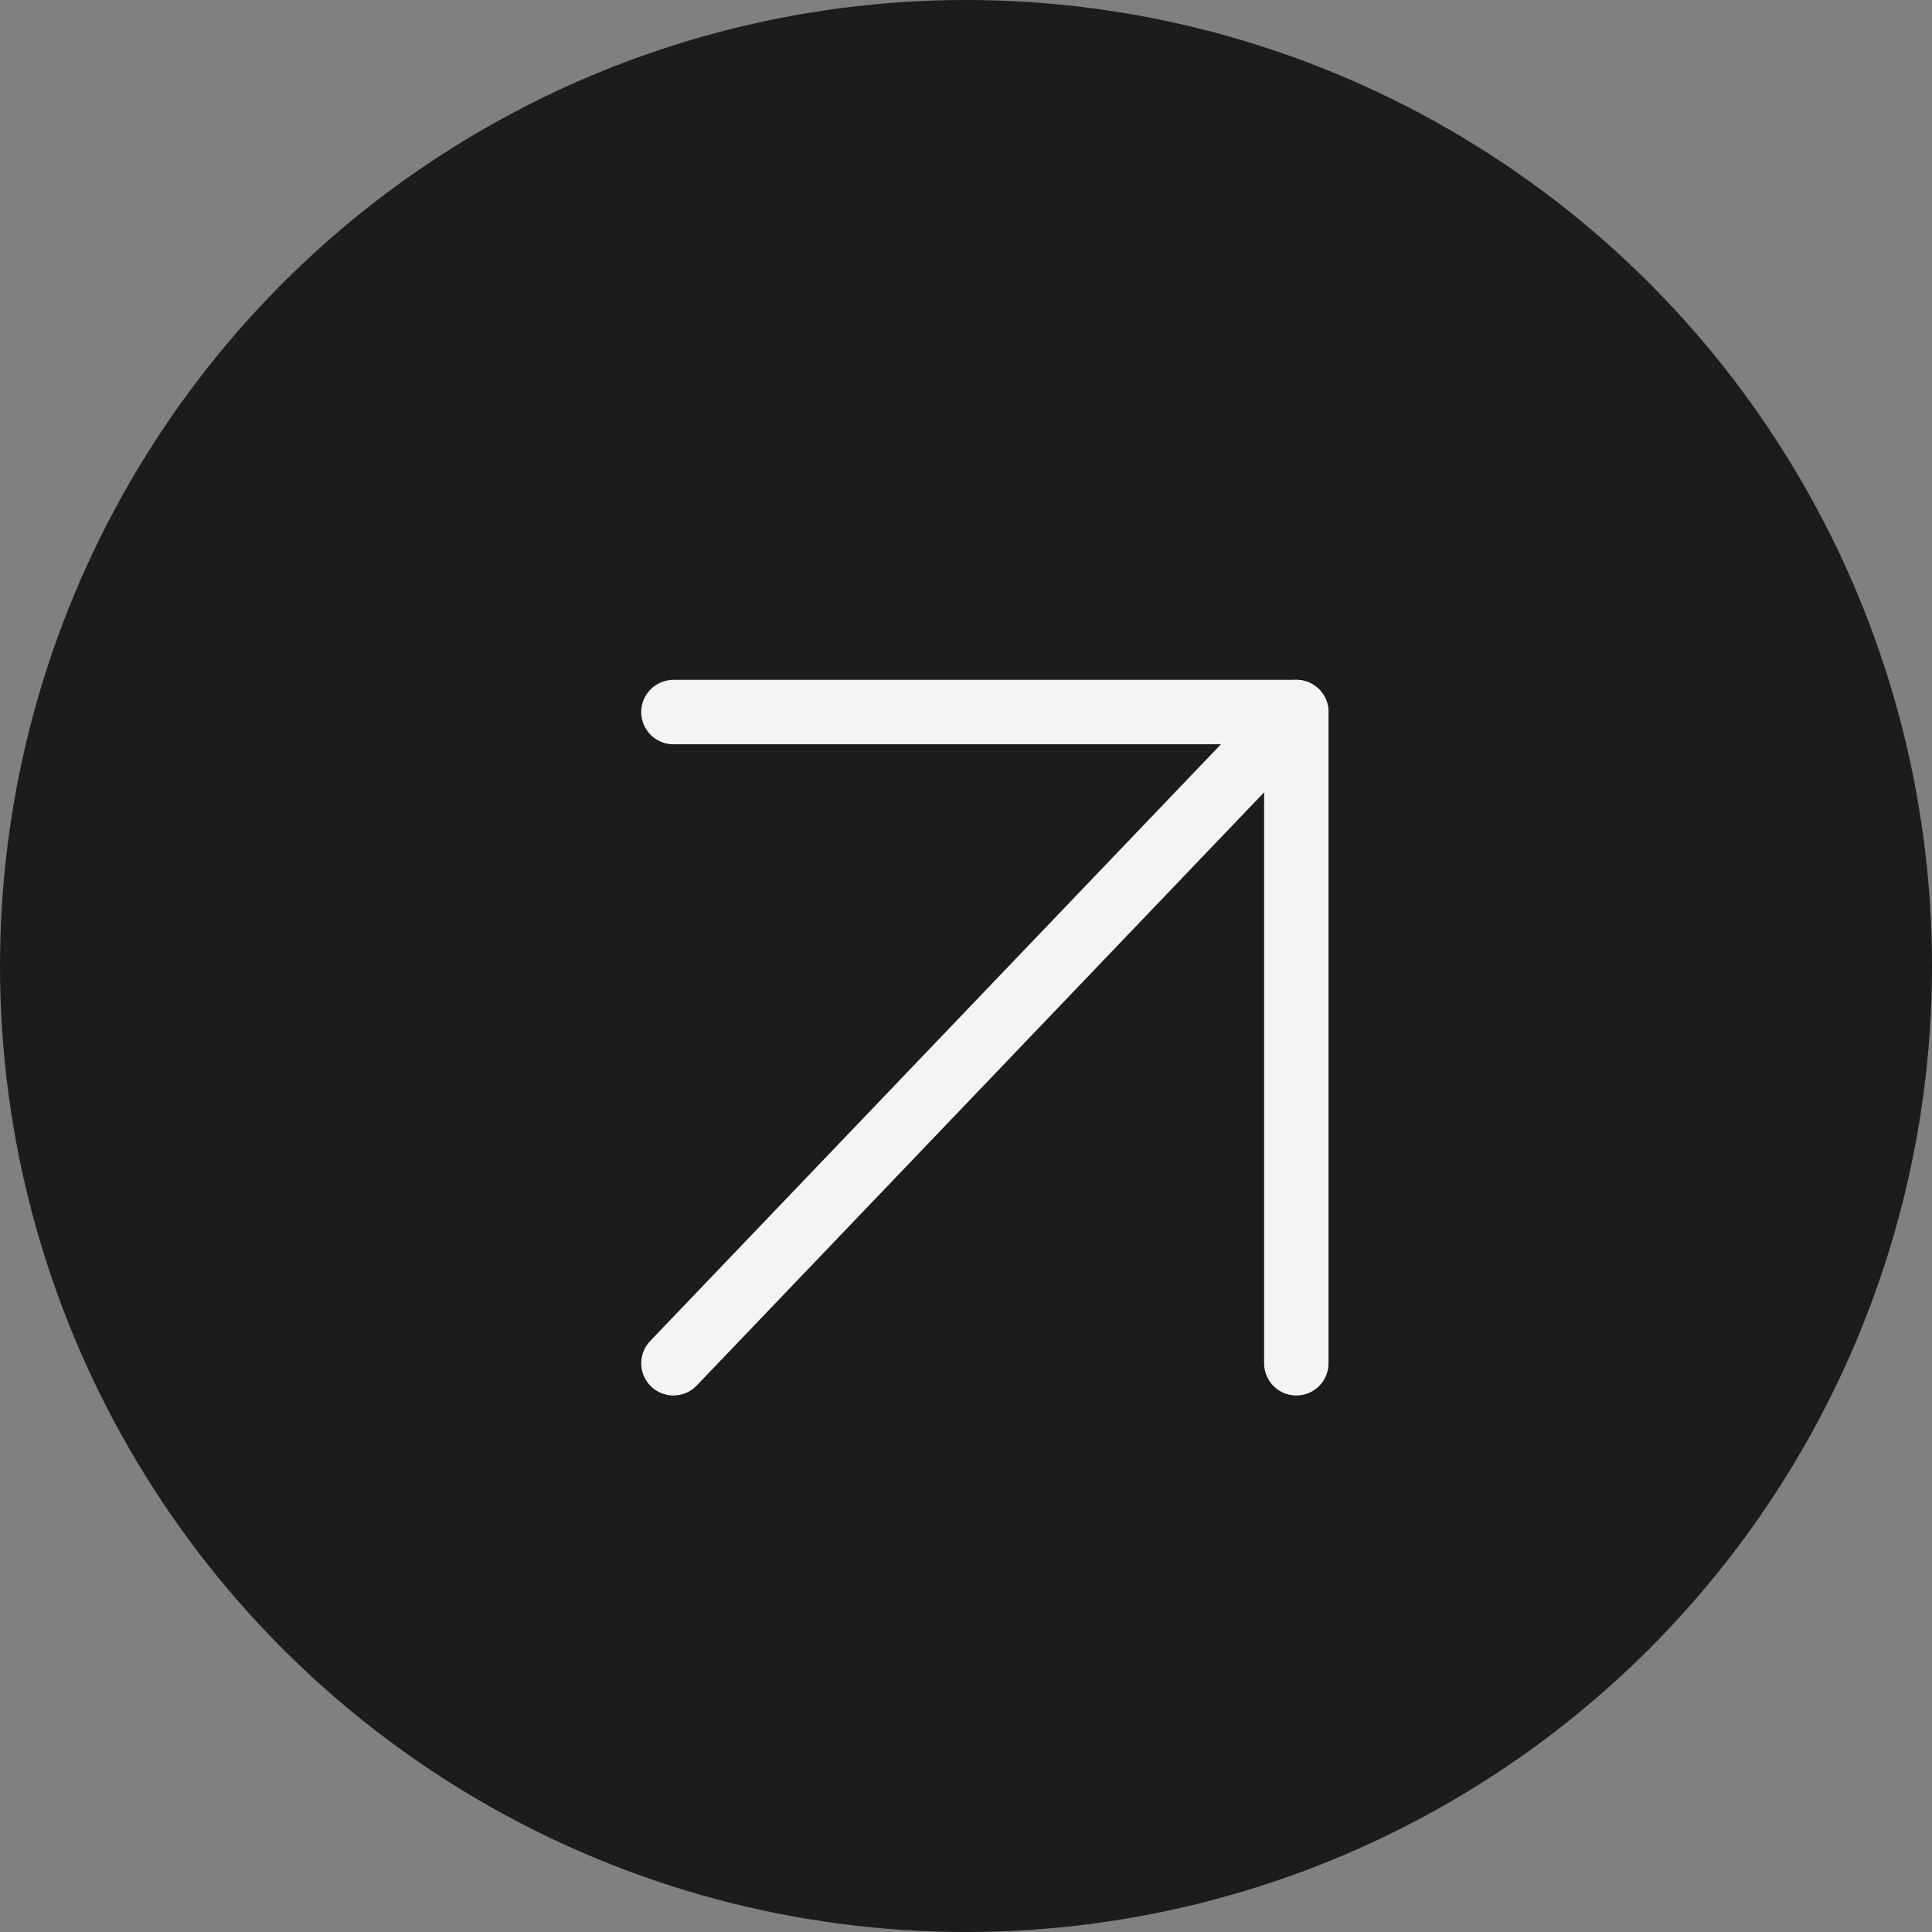<?xml version="1.0" encoding="UTF-8"?> <svg xmlns="http://www.w3.org/2000/svg" width="30" height="30" viewBox="0 0 30 30" fill="none"><rect x="0" y="0" width="30" height="30" fill="#808080" stroke="none"/><circle cx="15" cy="15" r="15" fill="#1C1C1C"></circle><g clip-path="url(#clip0_55_423)"><path d="M10.457 21.169L20.129 11.057" stroke="#F4F4F6" stroke-linecap="round" stroke-linejoin="round"></path><path d="M10.457 11.057L20.129 11.057L20.129 21.169" stroke="#F4F4F6" stroke-linecap="round" stroke-linejoin="round"></path></g><defs><clipPath id="clip0_55_423"><rect width="17" height="19" fill="white" transform="translate(23.5 25) rotate(-180)"></rect></clipPath></defs></svg> 